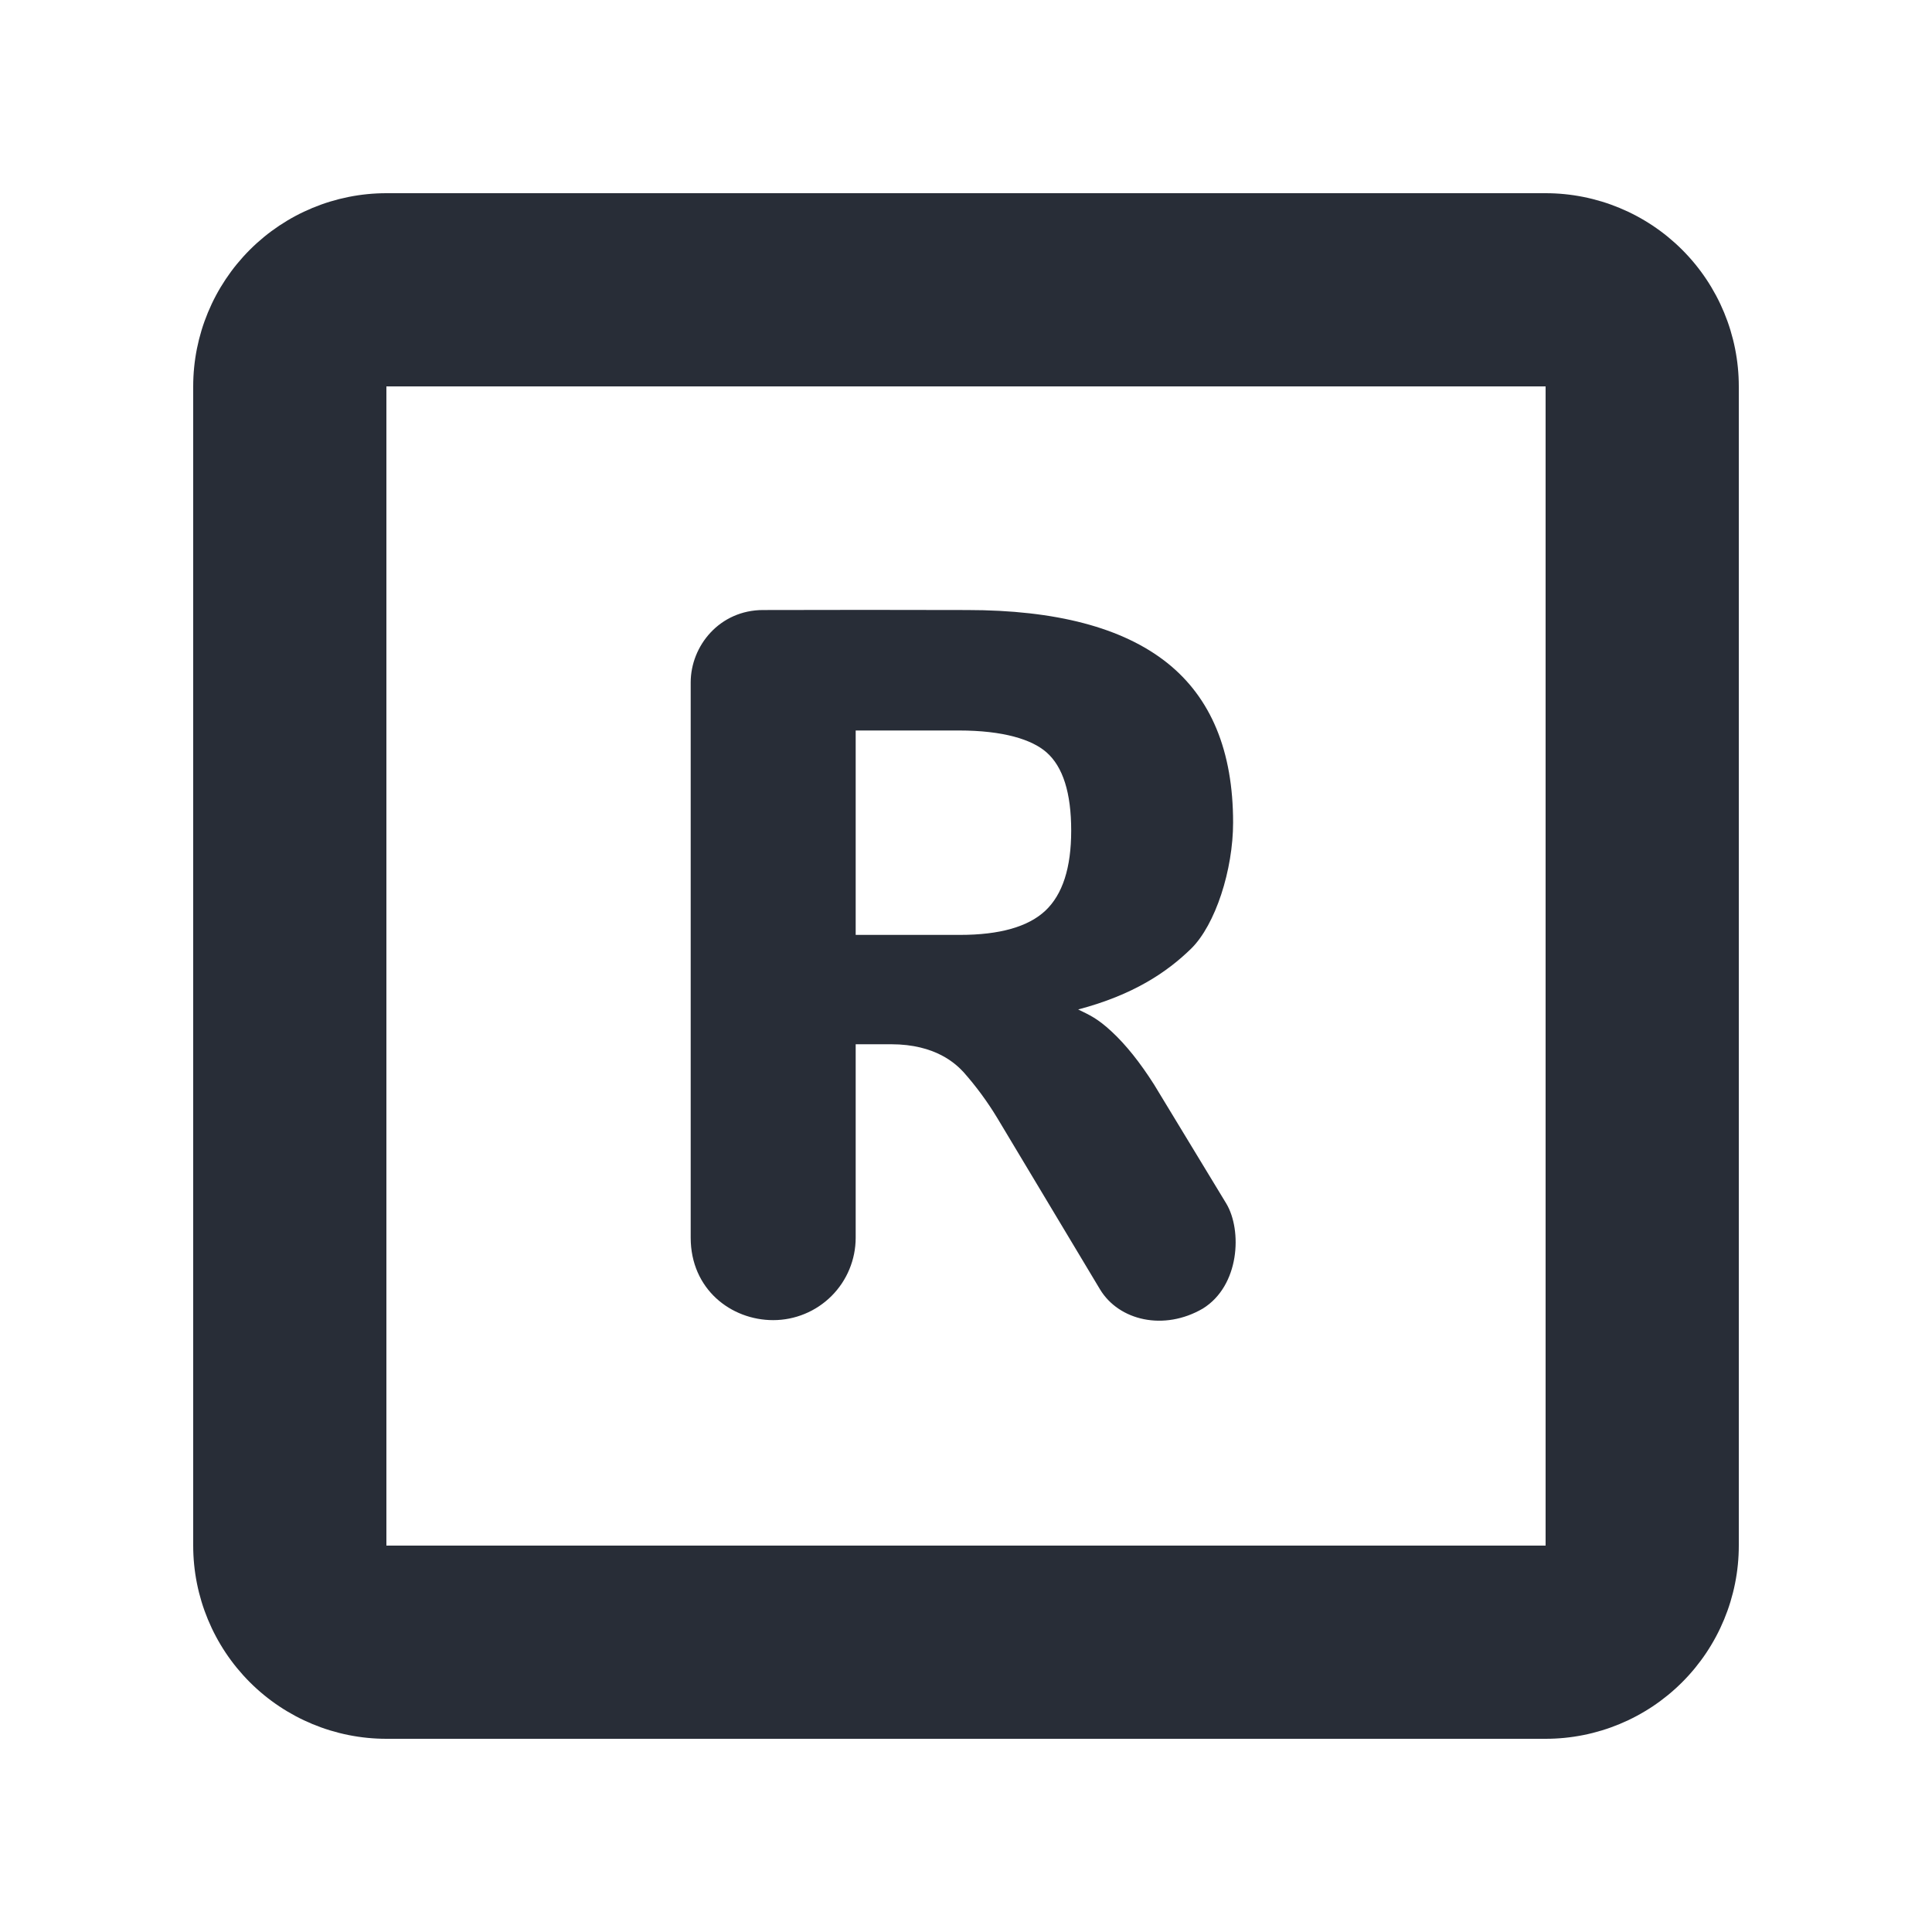 <svg width="20" height="20" viewBox="0 0 20 20" fill="none" xmlns="http://www.w3.org/2000/svg">
<path fill-rule="evenodd" clip-rule="evenodd" d="M16 2C16.53 2 17.039 2.211 17.414 2.586C17.789 2.961 18 3.47 18 4V16C18 16.53 17.789 17.039 17.414 17.414C17.039 17.789 16.53 18 16 18H4C3.47 18 2.961 17.789 2.586 17.414C2.211 17.039 2 16.53 2 16V4C2 3.47 2.211 2.961 2.586 2.586C2.961 2.211 3.47 2 4 2H16ZM16 4H4V16H16V4ZM9.926 7.562H8.858V9.678H9.937C10.349 9.678 10.644 9.594 10.822 9.427C11 9.259 11.089 8.983 11.089 8.599C11.089 8.208 11.004 7.937 10.832 7.787C10.682 7.656 10.389 7.562 9.926 7.562ZM10.01 6.315C10.932 6.315 11.622 6.497 12.08 6.86C12.537 7.223 12.765 7.775 12.765 8.515C12.765 9.005 12.582 9.573 12.331 9.82C12.079 10.066 11.73 10.3 11.161 10.45C11.278 10.507 11.361 10.542 11.508 10.679C11.655 10.815 11.802 10.999 11.948 11.229L12.695 12.46C12.86 12.737 12.834 13.309 12.452 13.546C12.049 13.781 11.582 13.671 11.387 13.347L10.324 11.574C10.222 11.405 10.105 11.246 9.974 11.098C9.897 11.016 9.689 10.81 9.224 10.81H8.858V12.812C8.858 13.039 8.768 13.256 8.608 13.416C8.448 13.576 8.23 13.666 8.004 13.666C7.569 13.666 7.15 13.347 7.15 12.812V7.065C7.15 6.685 7.45 6.315 7.9 6.315C8.603 6.313 9.307 6.313 10.01 6.315Z" fill="#282D37"/>
</svg>
